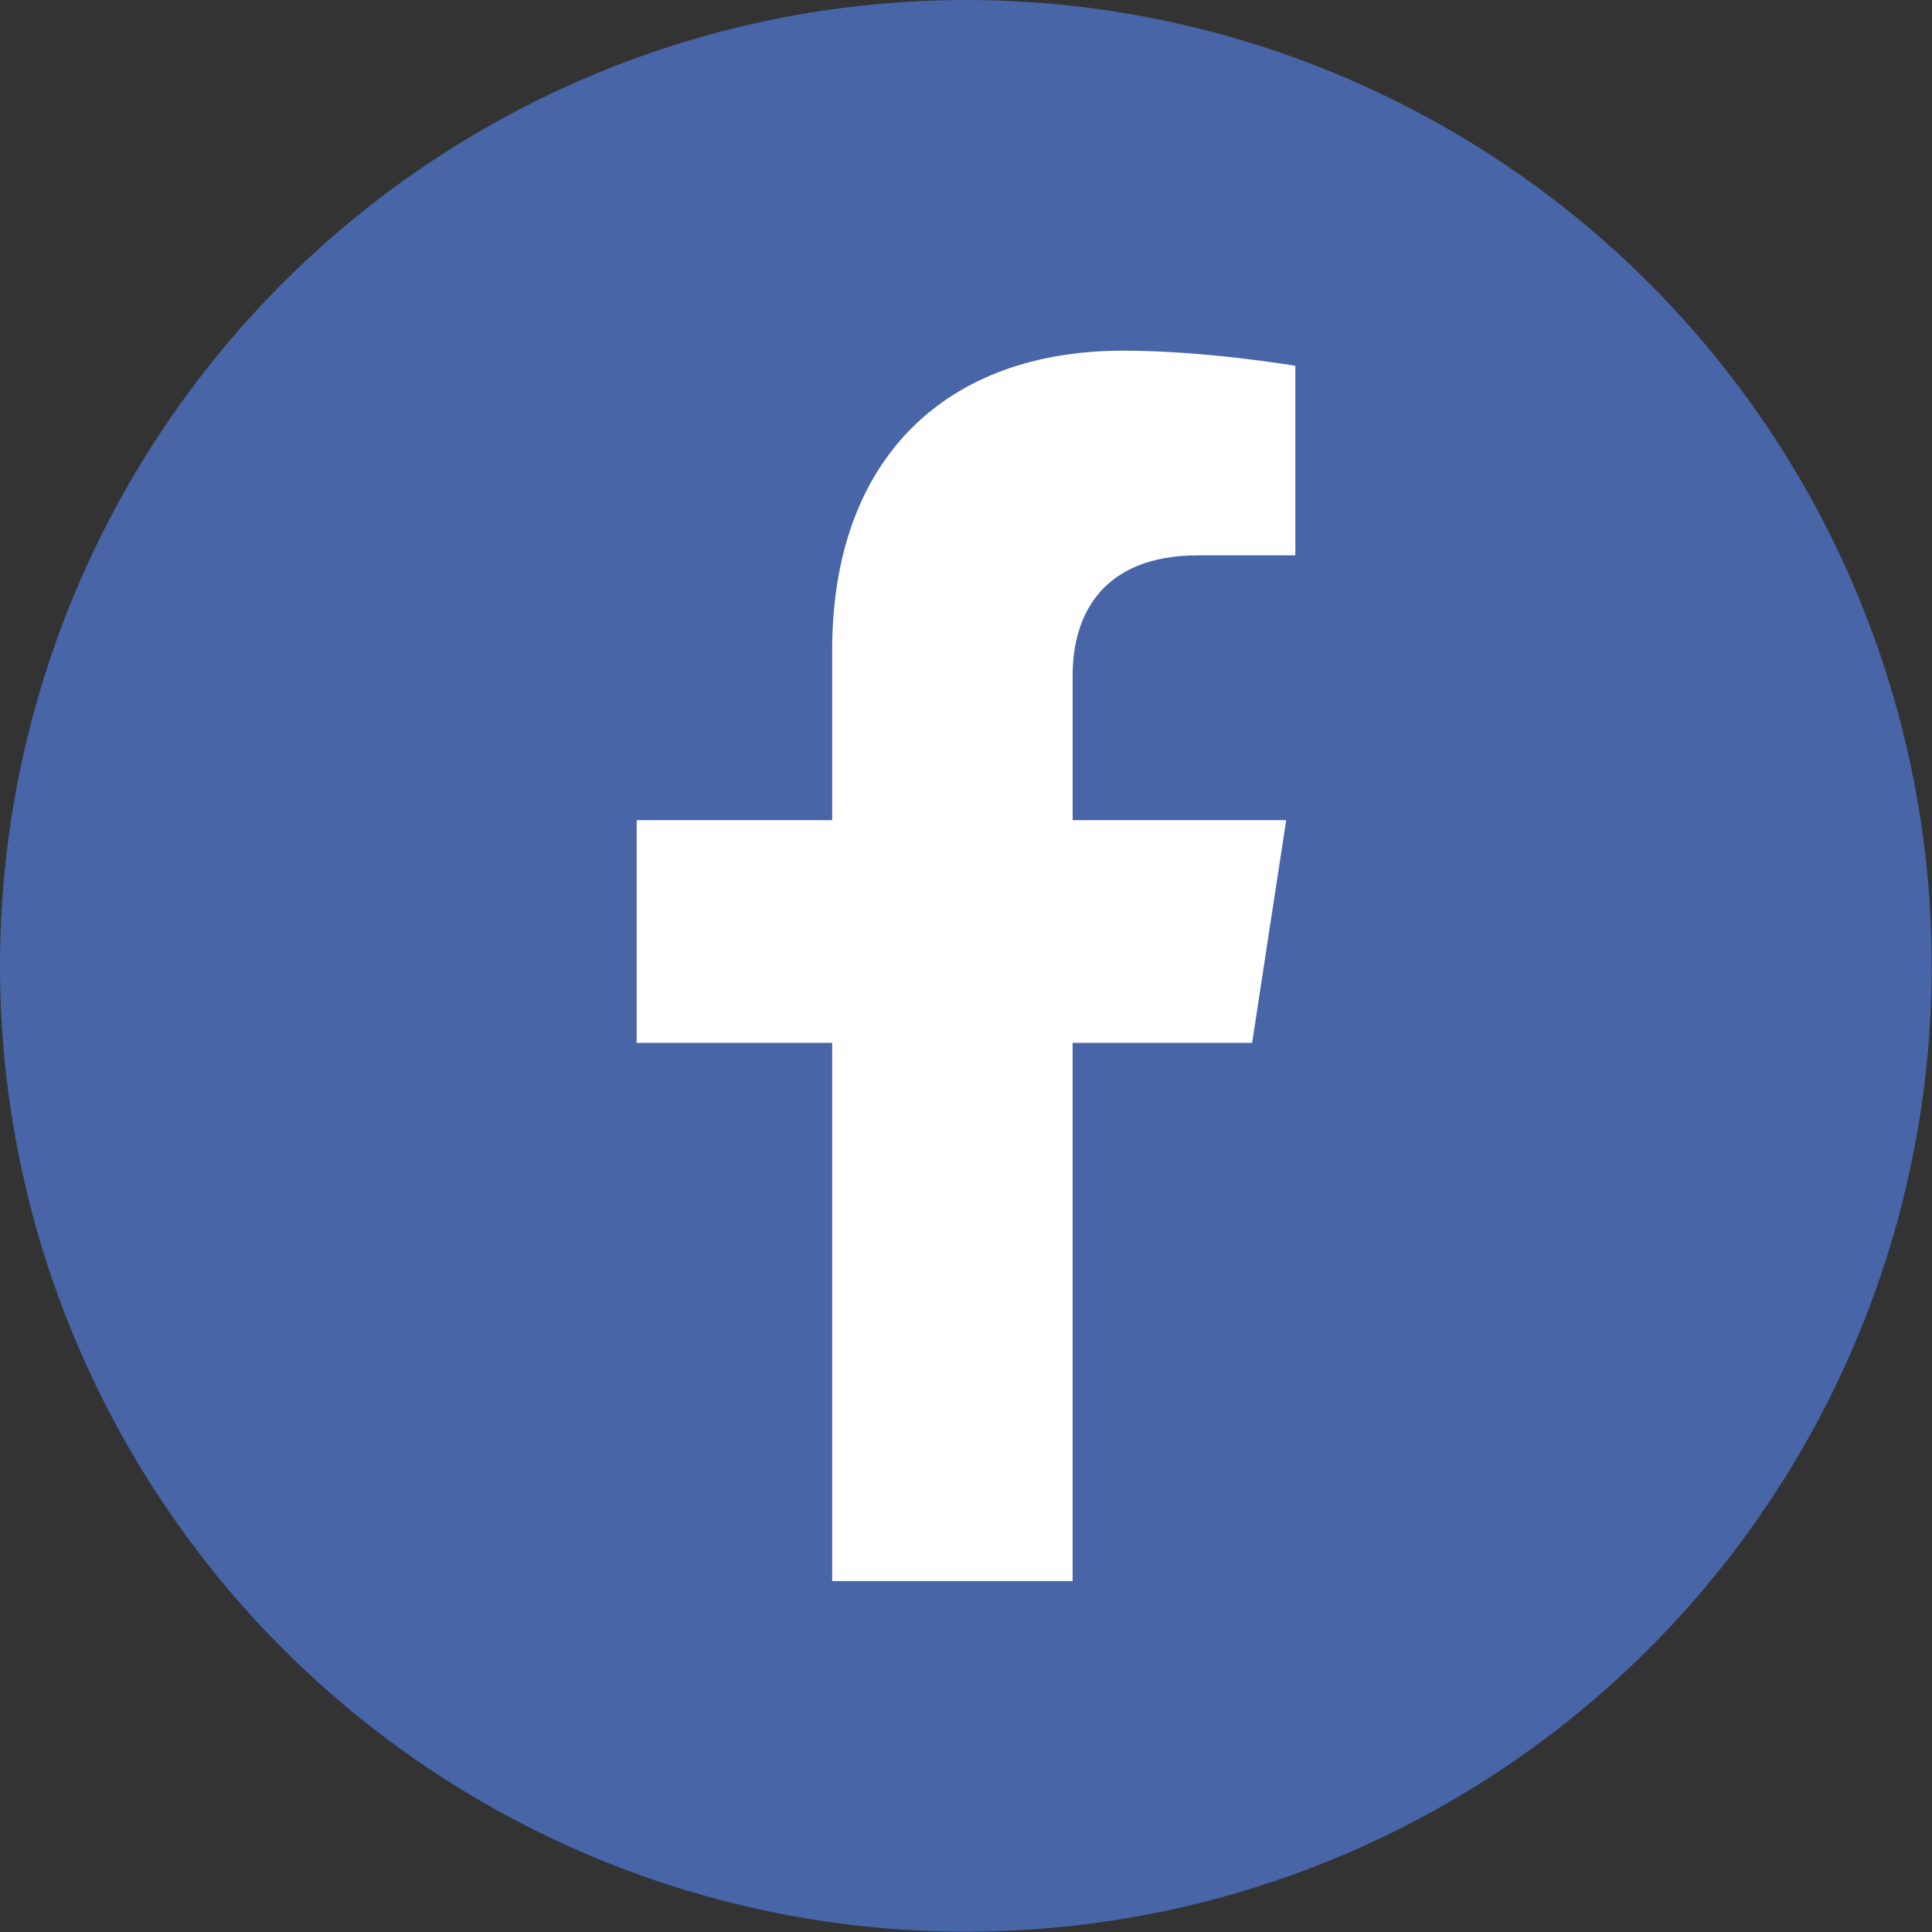 <?xml version="1.0" encoding="UTF-8"?><svg id="_レイヤー_2" xmlns="http://www.w3.org/2000/svg" viewBox="0 0 67.49 67.49"><rect x="0" y="0" width="67.49" height="67.49" fill="#333333" stroke="none"/><defs><style>.cls-1{fill:#fff;}.cls-2{fill:#4765a7;}</style></defs><g id="_デザイン"><circle class="cls-2" cx="33.74" cy="33.74" r="33.74"/><path class="cls-1" d="M37.47,55.23v-18.8h6.27l1.19-7.78h-7.46v-5.05c0-2.13,1.04-4.2,4.39-4.2h3.39v-6.62s-3.08-.53-6.02-.53c-6.15,0-10.16,3.73-10.16,10.47v5.93h-6.83v7.78h6.83v18.8h8.41Z"/></g></svg>